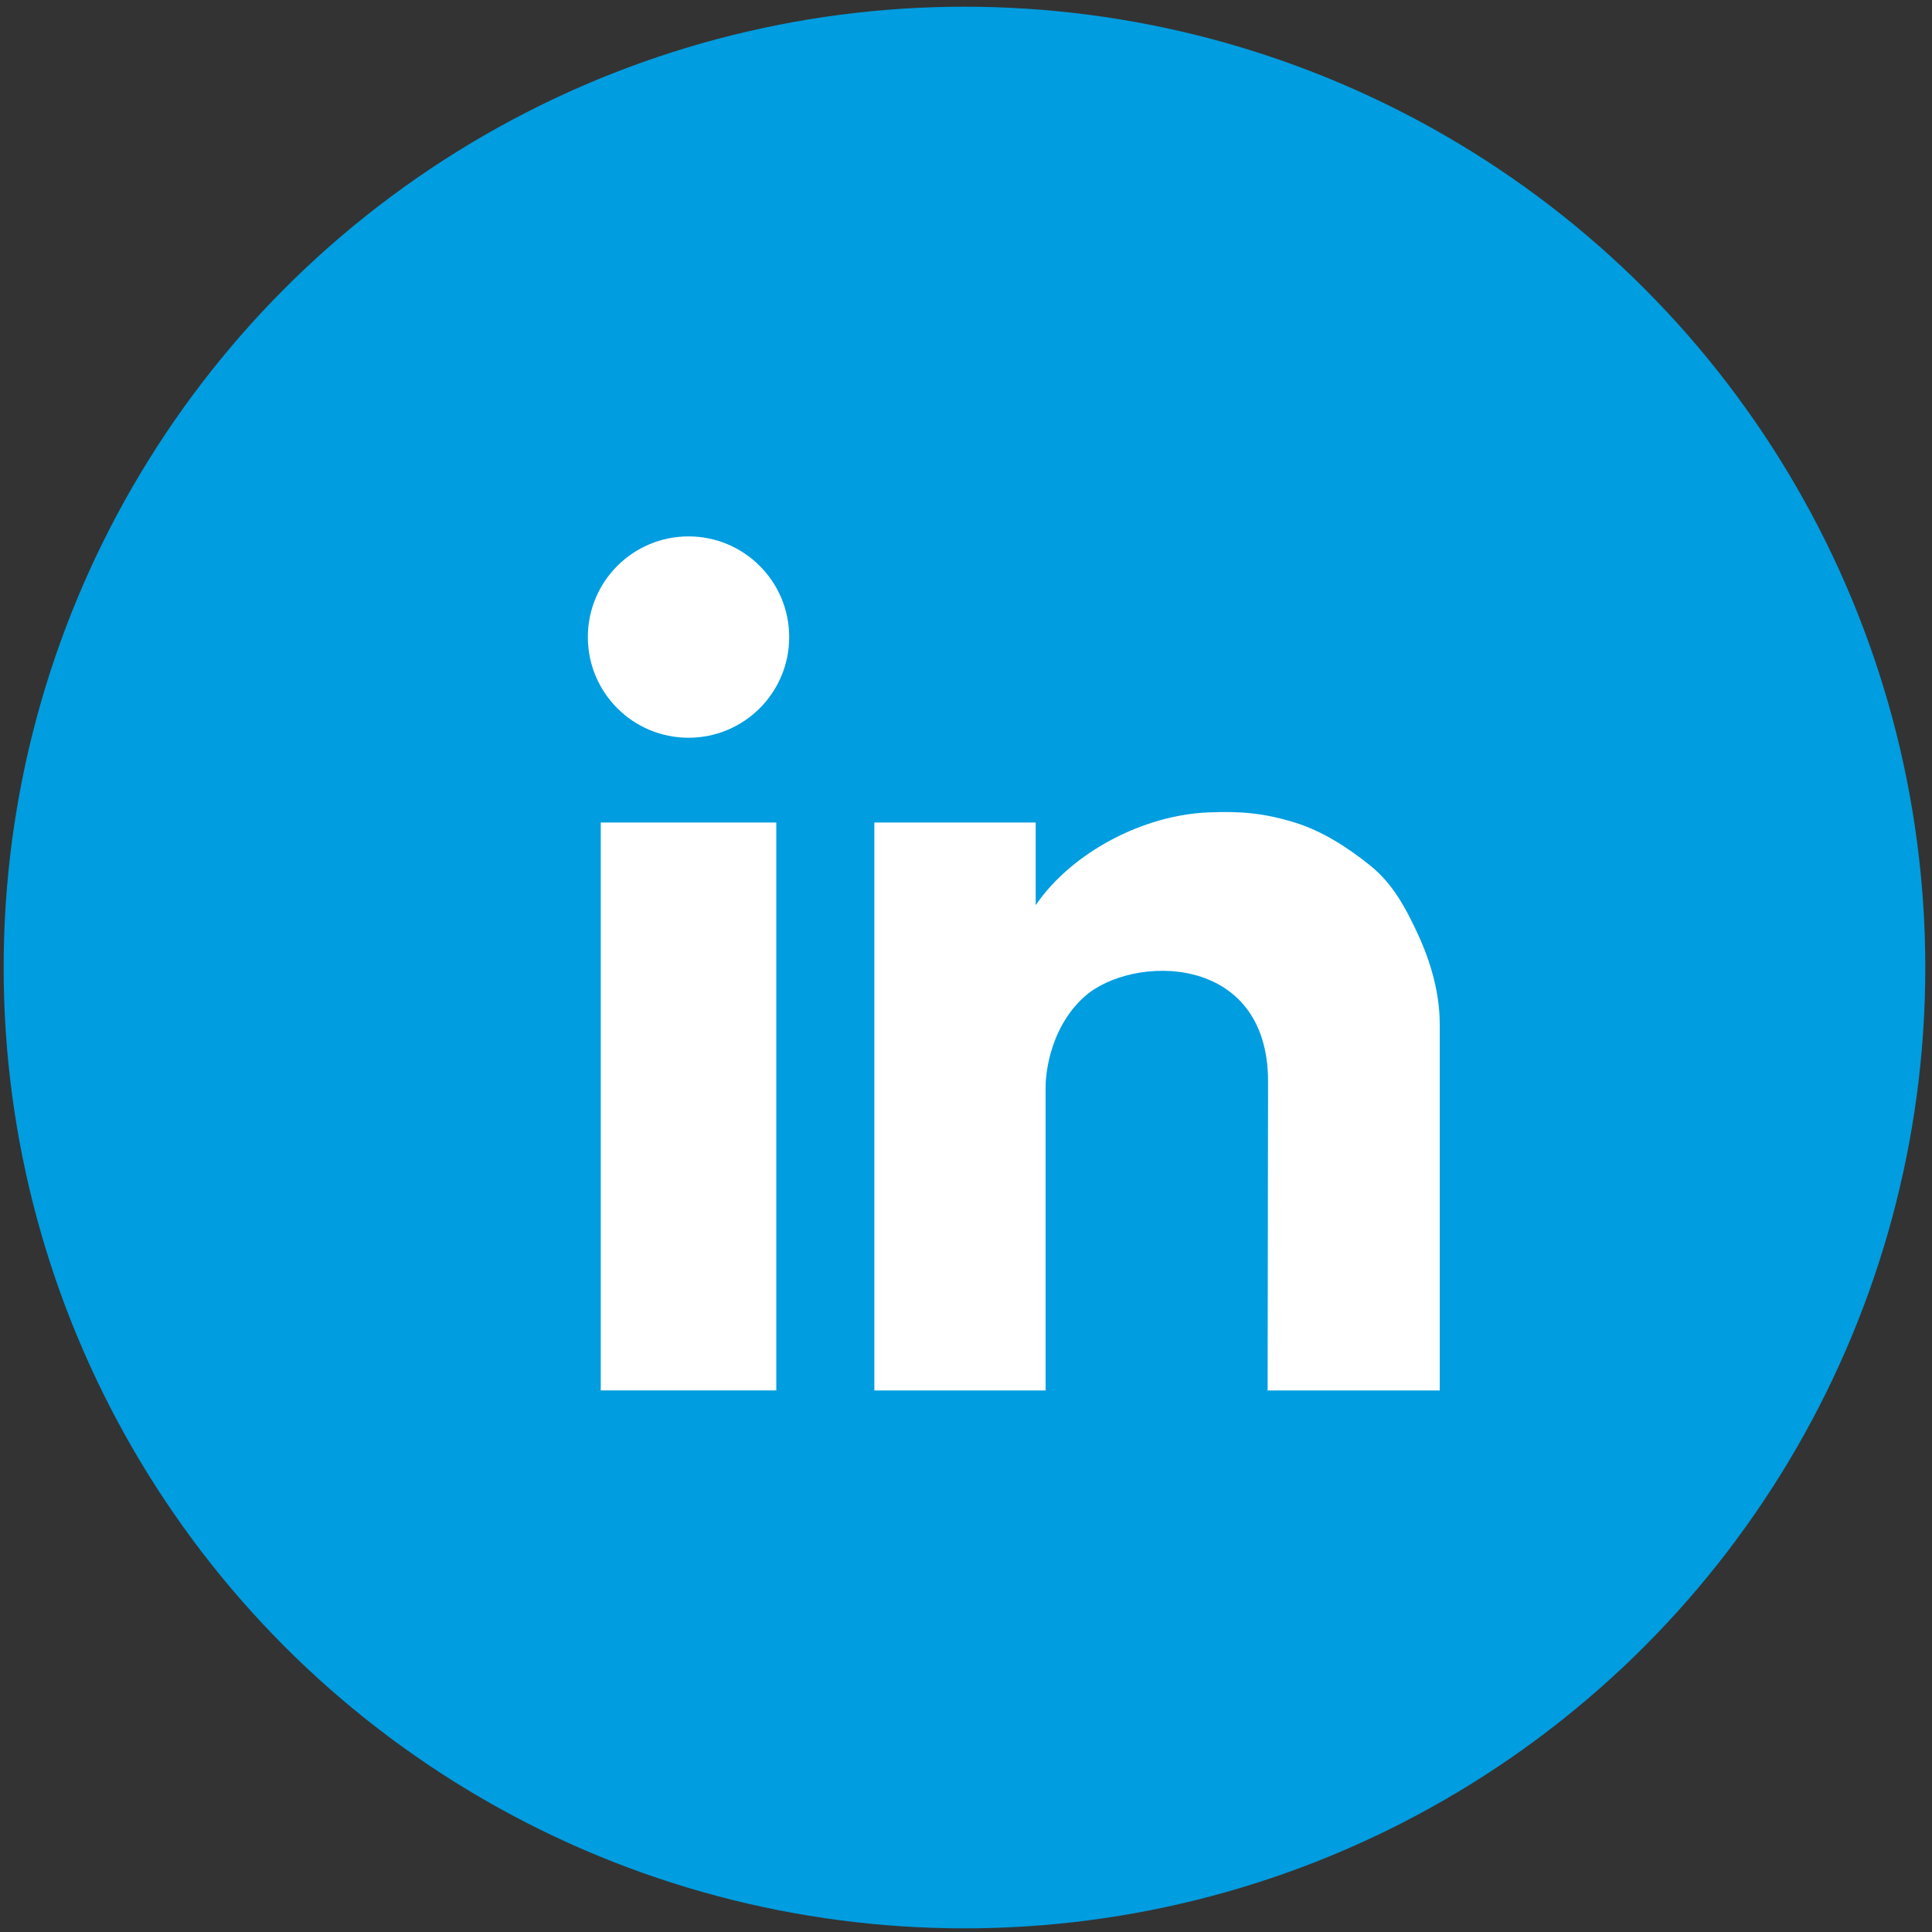 <?xml version="1.0" encoding="UTF-8"?>
<!DOCTYPE svg PUBLIC "-//W3C//DTD SVG 1.1//EN" "http://www.w3.org/Graphics/SVG/1.1/DTD/svg11.dtd">
<!-- Creator: CorelDRAW (Evaluation Version) -->
<svg xmlns="http://www.w3.org/2000/svg" xml:space="preserve" width="94mm" height="94mm" version="1.1" style="shape-rendering:geometricPrecision; text-rendering:geometricPrecision; image-rendering:optimizeQuality; fill-rule:evenodd; clip-rule:evenodd"
viewBox="0 0 9400 9400"
 xmlns:xlink="http://www.w3.org/1999/xlink"
 xmlns:xodm="http://www.corel.com/coreldraw/odm/2003">
 <rect x="0" y="0" width="9400" height="9400" fill="#333333" stroke="none"/>
 <defs>
  <style type="text/css">
   <![CDATA[
    .fil0 {fill:#009DE0}
    .fil1 {fill:white}
   ]]>
  </style>
 </defs>
 <g id="Layer_x0020_1">
  <g id="_2654718034768">
   <circle class="fil0" cx="4692.53" cy="4707.47" r="4674.85"/>
   <path class="fil1" d="M2860.13 3099.66c0,-270.6 219.24,-489.87 489.82,-489.87 270.59,0 489.83,219.27 489.83,489.87 0,270.53 -219.24,489.81 -489.83,489.81 -270.58,0 -489.82,-219.28 -489.82,-489.81zm916.87 3665.4l-854.09 0 0 -2763.19 854.09 0 0 2763.19zm3123.18 -2216.6c-58.31,-126.38 -121.8,-247.19 -232.62,-336.58 -108.06,-87.29 -234.33,-168.94 -367.93,-210.01 -151.73,-46.49 -264.25,-55.78 -422.41,-49.04 -313.89,12.99 -661.46,192.96 -838.02,450.93l0 -401.89 -785.06 0 0 2763.28 833.3 0 0 -1482.96c0,-15.63 3.92,-266.19 188.33,-432.49 228.88,-206.14 893.92,-217.82 893.92,412.4l-2.14 1503.05 837.39 0 0 -1783.66c0,-147.96 -43.22,-299.92 -104.76,-433.03z"/>
  </g>
 </g>
</svg>
